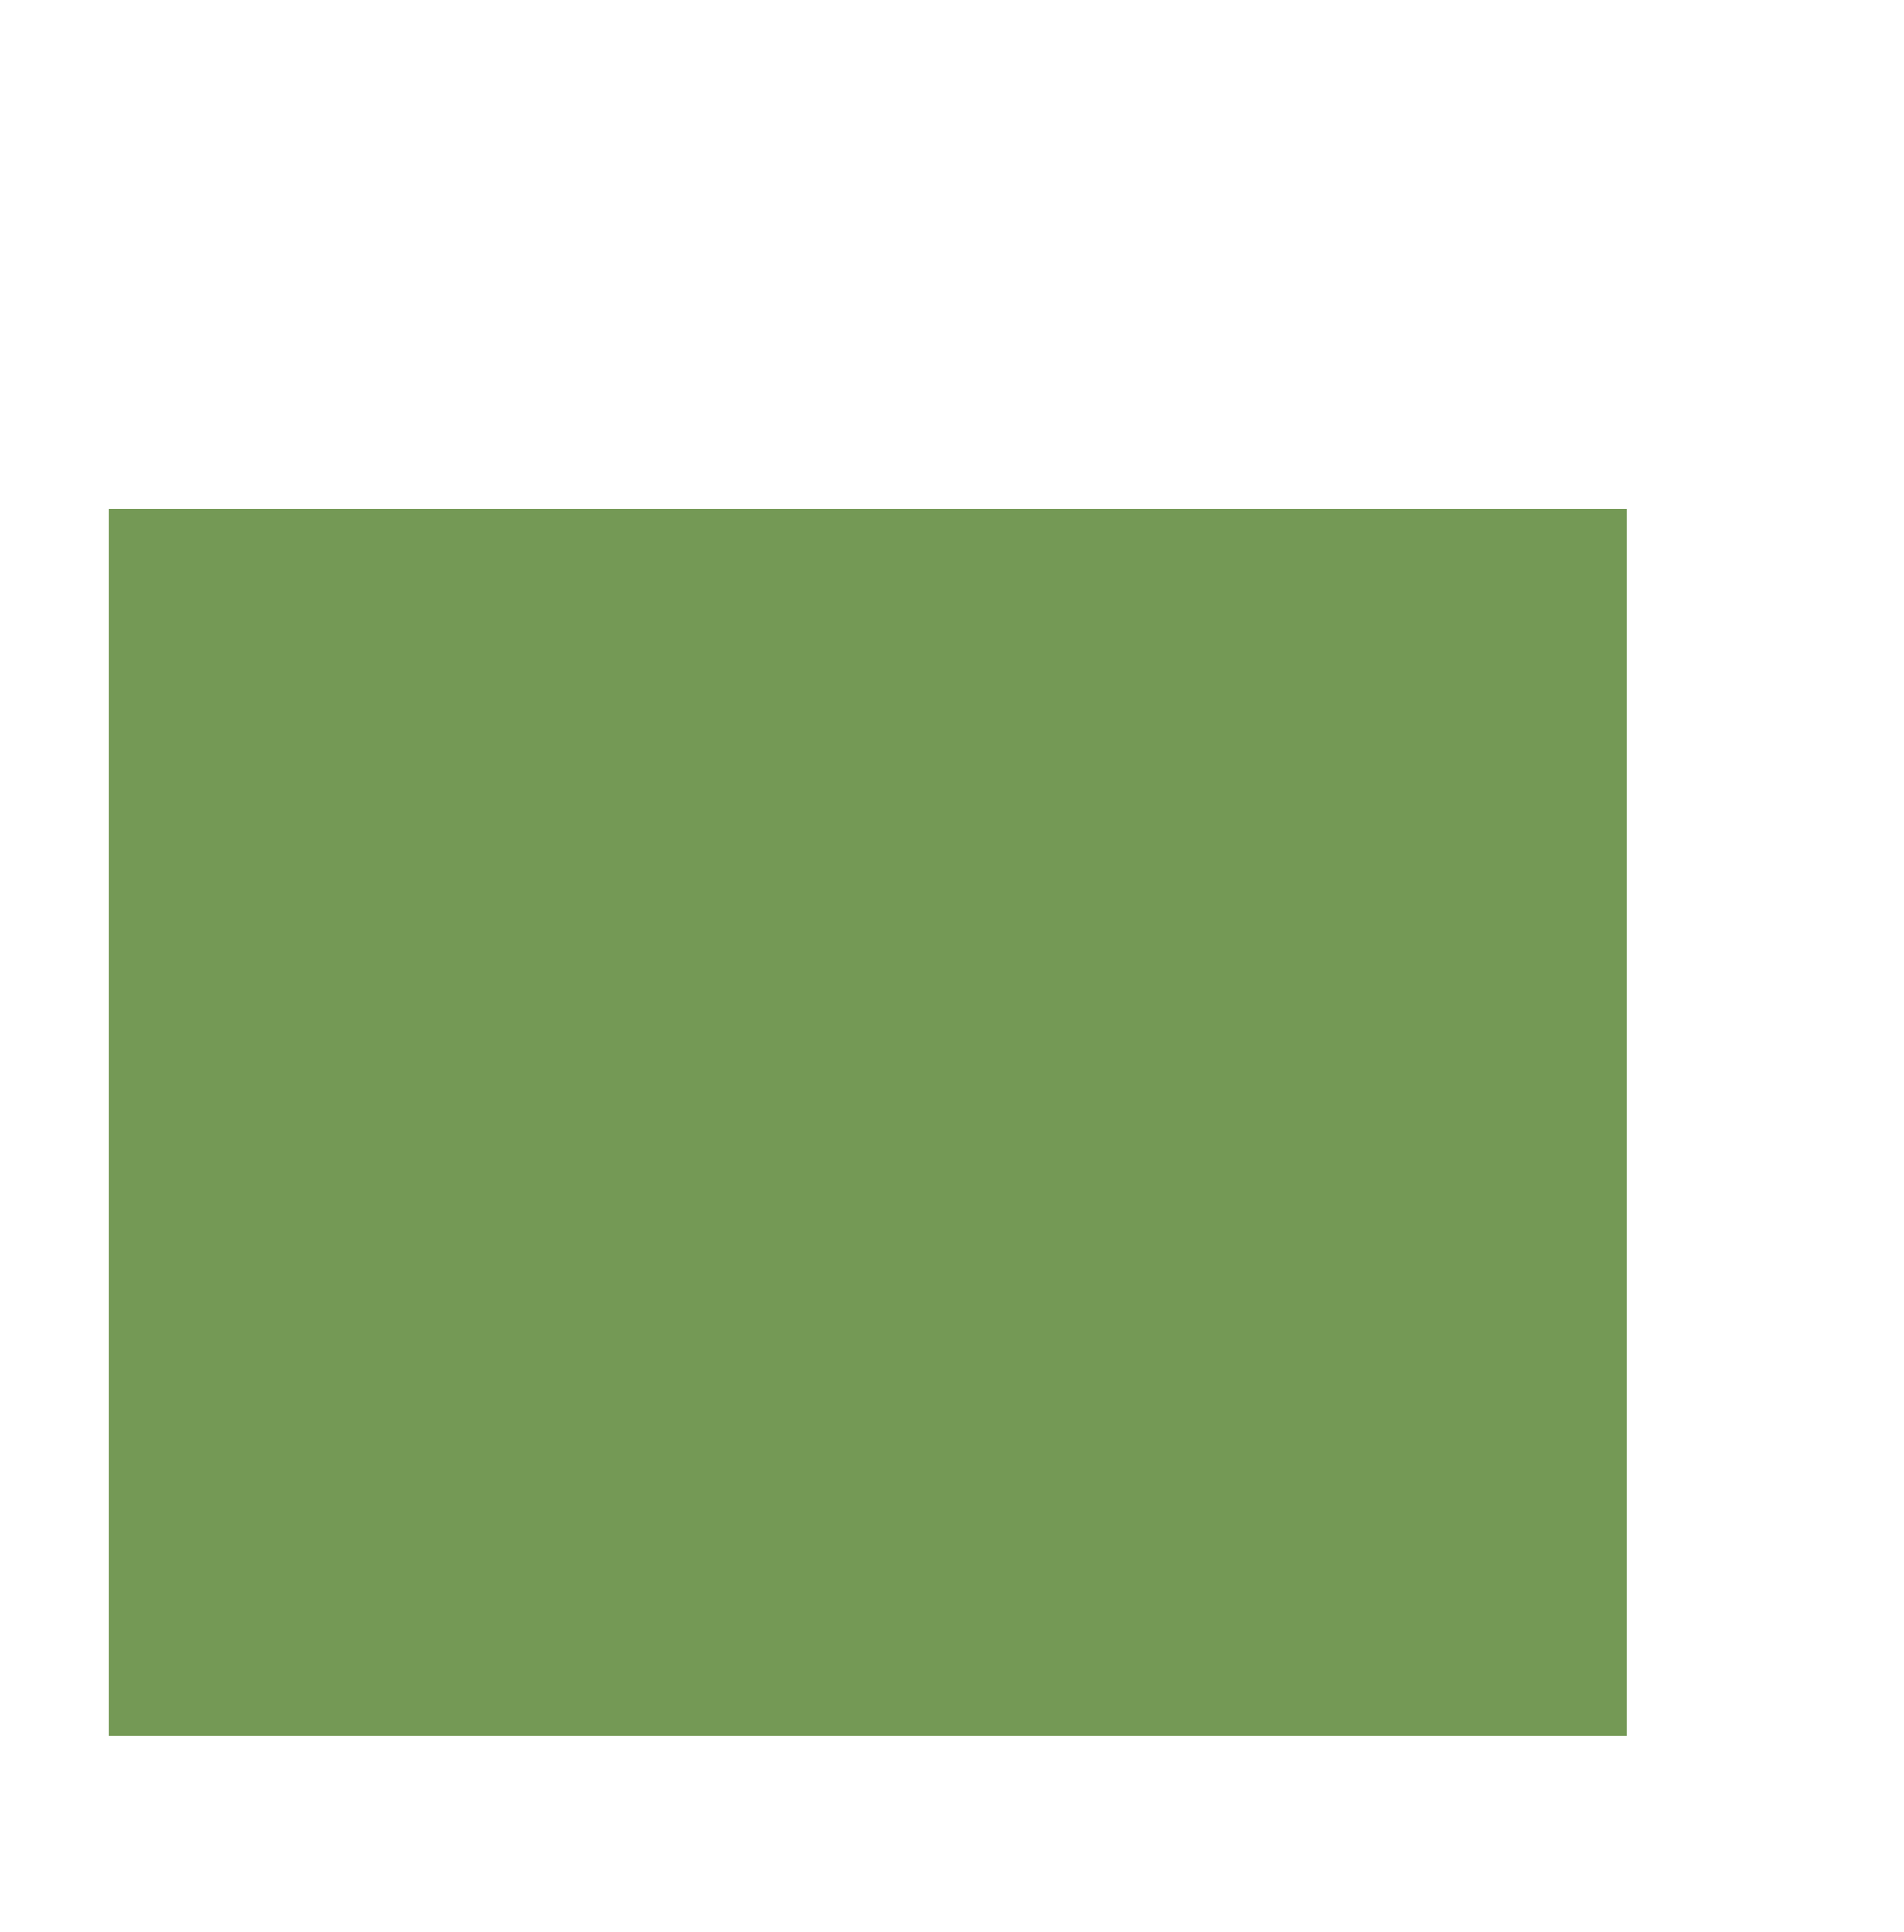 <!--?xml version="1.0" encoding="utf-8"?-->
<!-- Generator: Adobe Illustrator 26.3.1, SVG Export Plug-In . SVG Version: 6.00 Build 0)  -->
<svg version="1.2" baseProfile="tiny" id="Layer_1" xmlns="http://www.w3.org/2000/svg" xmlns:xlink="http://www.w3.org/1999/xlink" x="0px" y="0px" width="70px" height="71px" viewBox="0 0 70 71" overflow="visible" xml:space="preserve" style="">
<path fill="#749955" width="55.8" height="45.1" d="M4 18.7 L59.8 18.7 L59.8 63.8 L4 63.8 Z" class="HBZKgEmC_0"></path>
<g>
	<path fill="none" stroke="#002238" stroke-linecap="round" stroke-linejoin="round" d="M8.1,51.7h23.8 M8.1,45.3h37.7 M40.4,13.4
		H1.2V59h50.6V36.9 M32.5,37.7l0.8-7.2L60.8,5.1l6.6,6.1L39.8,36.7L32.5,37.7z" class="HBZKgEmC_1"></path>
</g>
<style data-made-with="vivus-instant">.HBZKgEmC_0{stroke-dasharray:202 204;stroke-dashoffset:203;animation:HBZKgEmC_draw 4000ms ease-in-out 0ms forwards;}.HBZKgEmC_1{stroke-dasharray:318 320;stroke-dashoffset:319;animation:HBZKgEmC_draw 4000ms ease-in-out 0ms forwards;}@keyframes HBZKgEmC_draw{100%{stroke-dashoffset:0;}}@keyframes HBZKgEmC_fade{0%{stroke-opacity:1;}95.122%{stroke-opacity:1;}100%{stroke-opacity:0;}}</style></svg>

